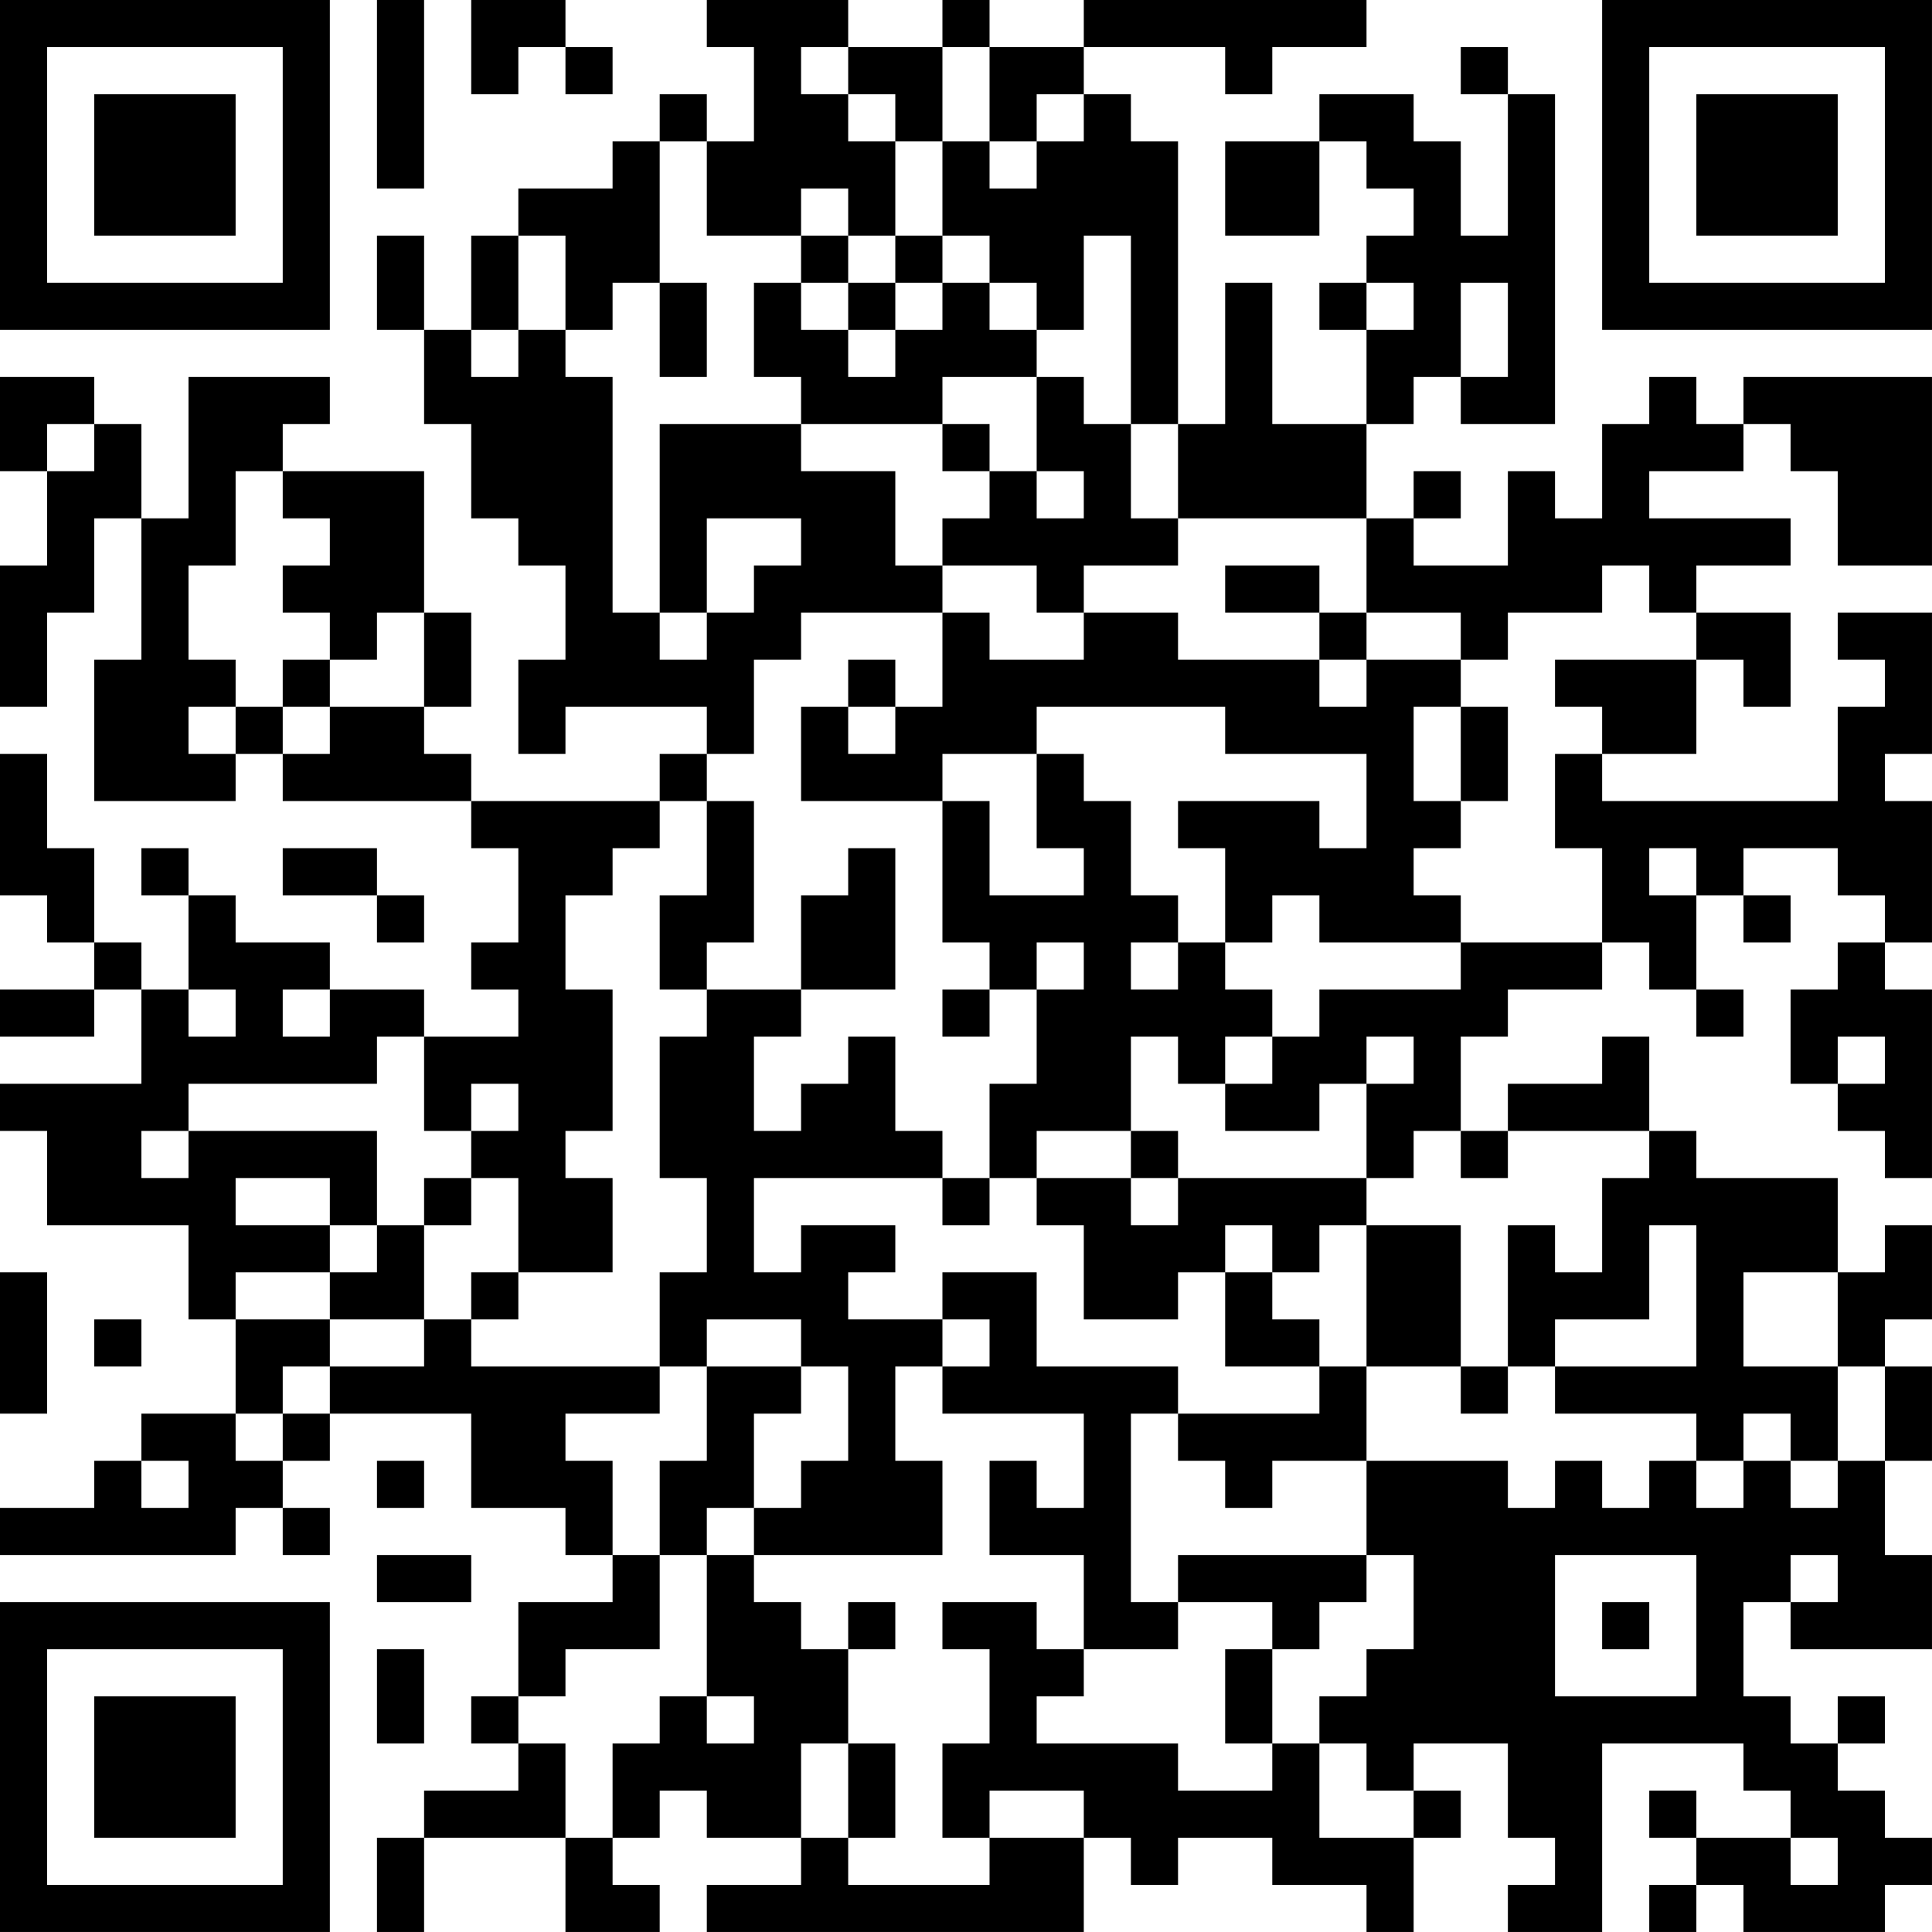 <?xml version="1.0" encoding="UTF-8"?>
<svg xmlns="http://www.w3.org/2000/svg" version="1.1" width="300" height="300" viewBox="0 0 300 300"><rect x="0" y="0" width="300" height="300" fill="#ffffff"/><g transform="scale(7.317)"><g transform="translate(0,0)"><path fill-rule="evenodd" d="M8 0L8 4L9 4L9 0ZM10 0L10 2L11 2L11 1L12 1L12 2L13 2L13 1L12 1L12 0ZM15 0L15 1L16 1L16 3L15 3L15 2L14 2L14 3L13 3L13 4L11 4L11 5L10 5L10 7L9 7L9 5L8 5L8 7L9 7L9 9L10 9L10 11L11 11L11 12L12 12L12 14L11 14L11 16L12 16L12 15L15 15L15 16L14 16L14 17L10 17L10 16L9 16L9 15L10 15L10 13L9 13L9 10L6 10L6 9L7 9L7 8L4 8L4 11L3 11L3 9L2 9L2 8L0 8L0 10L1 10L1 12L0 12L0 15L1 15L1 13L2 13L2 11L3 11L3 14L2 14L2 17L5 17L5 16L6 16L6 17L10 17L10 18L11 18L11 20L10 20L10 21L11 21L11 22L9 22L9 21L7 21L7 20L5 20L5 19L4 19L4 18L3 18L3 19L4 19L4 21L3 21L3 20L2 20L2 18L1 18L1 16L0 16L0 19L1 19L1 20L2 20L2 21L0 21L0 22L2 22L2 21L3 21L3 23L0 23L0 24L1 24L1 26L4 26L4 28L5 28L5 30L3 30L3 31L2 31L2 32L0 32L0 33L5 33L5 32L6 32L6 33L7 33L7 32L6 32L6 31L7 31L7 30L10 30L10 32L12 32L12 33L13 33L13 34L11 34L11 36L10 36L10 37L11 37L11 38L9 38L9 39L8 39L8 41L9 41L9 39L12 39L12 41L14 41L14 40L13 40L13 39L14 39L14 38L15 38L15 39L17 39L17 40L15 40L15 41L23 41L23 39L24 39L24 40L25 40L25 39L27 39L27 40L29 40L29 41L30 41L30 39L31 39L31 38L30 38L30 37L32 37L32 39L33 39L33 40L32 40L32 41L34 41L34 37L37 37L37 38L38 38L38 39L36 39L36 38L35 38L35 39L36 39L36 40L35 40L35 41L36 41L36 40L37 40L37 41L40 41L40 40L41 40L41 39L40 39L40 38L39 38L39 37L40 37L40 36L39 36L39 37L38 37L38 36L37 36L37 34L38 34L38 35L41 35L41 33L40 33L40 31L41 31L41 29L40 29L40 28L41 28L41 26L40 26L40 27L39 27L39 25L36 25L36 24L35 24L35 22L34 22L34 23L32 23L32 24L31 24L31 22L32 22L32 21L34 21L34 20L35 20L35 21L36 21L36 22L37 22L37 21L36 21L36 19L37 19L37 20L38 20L38 19L37 19L37 18L39 18L39 19L40 19L40 20L39 20L39 21L38 21L38 23L39 23L39 24L40 24L40 25L41 25L41 21L40 21L40 20L41 20L41 17L40 17L40 16L41 16L41 13L39 13L39 14L40 14L40 15L39 15L39 17L34 17L34 16L36 16L36 14L37 14L37 15L38 15L38 13L36 13L36 12L38 12L38 11L35 11L35 10L37 10L37 9L38 9L38 10L39 10L39 12L41 12L41 8L37 8L37 9L36 9L36 8L35 8L35 9L34 9L34 11L33 11L33 10L32 10L32 12L30 12L30 11L31 11L31 10L30 10L30 11L29 11L29 9L30 9L30 8L31 8L31 9L33 9L33 2L32 2L32 1L31 1L31 2L32 2L32 5L31 5L31 3L30 3L30 2L28 2L28 3L26 3L26 5L28 5L28 3L29 3L29 4L30 4L30 5L29 5L29 6L28 6L28 7L29 7L29 9L27 9L27 6L26 6L26 9L25 9L25 3L24 3L24 2L23 2L23 1L26 1L26 2L27 2L27 1L29 1L29 0L23 0L23 1L21 1L21 0L20 0L20 1L18 1L18 0ZM17 1L17 2L18 2L18 3L19 3L19 5L18 5L18 4L17 4L17 5L15 5L15 3L14 3L14 6L13 6L13 7L12 7L12 5L11 5L11 7L10 7L10 8L11 8L11 7L12 7L12 8L13 8L13 13L14 13L14 14L15 14L15 13L16 13L16 12L17 12L17 11L15 11L15 13L14 13L14 9L17 9L17 10L19 10L19 12L20 12L20 13L17 13L17 14L16 14L16 16L15 16L15 17L14 17L14 18L13 18L13 19L12 19L12 21L13 21L13 24L12 24L12 25L13 25L13 27L11 27L11 25L10 25L10 24L11 24L11 23L10 23L10 24L9 24L9 22L8 22L8 23L4 23L4 24L3 24L3 25L4 25L4 24L8 24L8 26L7 26L7 25L5 25L5 26L7 26L7 27L5 27L5 28L7 28L7 29L6 29L6 30L5 30L5 31L6 31L6 30L7 30L7 29L9 29L9 28L10 28L10 29L14 29L14 30L12 30L12 31L13 31L13 33L14 33L14 35L12 35L12 36L11 36L11 37L12 37L12 39L13 39L13 37L14 37L14 36L15 36L15 37L16 37L16 36L15 36L15 33L16 33L16 34L17 34L17 35L18 35L18 37L17 37L17 39L18 39L18 40L21 40L21 39L23 39L23 38L21 38L21 39L20 39L20 37L21 37L21 35L20 35L20 34L22 34L22 35L23 35L23 36L22 36L22 37L25 37L25 38L27 38L27 37L28 37L28 39L30 39L30 38L29 38L29 37L28 37L28 36L29 36L29 35L30 35L30 33L29 33L29 31L32 31L32 32L33 32L33 31L34 31L34 32L35 32L35 31L36 31L36 32L37 32L37 31L38 31L38 32L39 32L39 31L40 31L40 29L39 29L39 27L37 27L37 29L39 29L39 31L38 31L38 30L37 30L37 31L36 31L36 30L33 30L33 29L36 29L36 26L35 26L35 28L33 28L33 29L32 29L32 26L33 26L33 27L34 27L34 25L35 25L35 24L32 24L32 25L31 25L31 24L30 24L30 25L29 25L29 23L30 23L30 22L29 22L29 23L28 23L28 24L26 24L26 23L27 23L27 22L28 22L28 21L31 21L31 20L34 20L34 18L33 18L33 16L34 16L34 15L33 15L33 14L36 14L36 13L35 13L35 12L34 12L34 13L32 13L32 14L31 14L31 13L29 13L29 11L25 11L25 9L24 9L24 5L23 5L23 7L22 7L22 6L21 6L21 5L20 5L20 3L21 3L21 4L22 4L22 3L23 3L23 2L22 2L22 3L21 3L21 1L20 1L20 3L19 3L19 2L18 2L18 1ZM17 5L17 6L16 6L16 8L17 8L17 9L20 9L20 10L21 10L21 11L20 11L20 12L22 12L22 13L23 13L23 14L21 14L21 13L20 13L20 15L19 15L19 14L18 14L18 15L17 15L17 17L20 17L20 20L21 20L21 21L20 21L20 22L21 22L21 21L22 21L22 23L21 23L21 25L20 25L20 24L19 24L19 22L18 22L18 23L17 23L17 24L16 24L16 22L17 22L17 21L19 21L19 18L18 18L18 19L17 19L17 21L15 21L15 20L16 20L16 17L15 17L15 19L14 19L14 21L15 21L15 22L14 22L14 25L15 25L15 27L14 27L14 29L15 29L15 31L14 31L14 33L15 33L15 32L16 32L16 33L20 33L20 31L19 31L19 29L20 29L20 30L23 30L23 32L22 32L22 31L21 31L21 33L23 33L23 35L25 35L25 34L27 34L27 35L26 35L26 37L27 37L27 35L28 35L28 34L29 34L29 33L25 33L25 34L24 34L24 30L25 30L25 31L26 31L26 32L27 32L27 31L29 31L29 29L31 29L31 30L32 30L32 29L31 29L31 26L29 26L29 25L25 25L25 24L24 24L24 22L25 22L25 23L26 23L26 22L27 22L27 21L26 21L26 20L27 20L27 19L28 19L28 20L31 20L31 19L30 19L30 18L31 18L31 17L32 17L32 15L31 15L31 14L29 14L29 13L28 13L28 12L26 12L26 13L28 13L28 14L25 14L25 13L23 13L23 12L25 12L25 11L24 11L24 9L23 9L23 8L22 8L22 7L21 7L21 6L20 6L20 5L19 5L19 6L18 6L18 5ZM14 6L14 8L15 8L15 6ZM17 6L17 7L18 7L18 8L19 8L19 7L20 7L20 6L19 6L19 7L18 7L18 6ZM29 6L29 7L30 7L30 6ZM31 6L31 8L32 8L32 6ZM20 8L20 9L21 9L21 10L22 10L22 11L23 11L23 10L22 10L22 8ZM1 9L1 10L2 10L2 9ZM5 10L5 12L4 12L4 14L5 14L5 15L4 15L4 16L5 16L5 15L6 15L6 16L7 16L7 15L9 15L9 13L8 13L8 14L7 14L7 13L6 13L6 12L7 12L7 11L6 11L6 10ZM6 14L6 15L7 15L7 14ZM28 14L28 15L29 15L29 14ZM18 15L18 16L19 16L19 15ZM22 15L22 16L20 16L20 17L21 17L21 19L23 19L23 18L22 18L22 16L23 16L23 17L24 17L24 19L25 19L25 20L24 20L24 21L25 21L25 20L26 20L26 18L25 18L25 17L28 17L28 18L29 18L29 16L26 16L26 15ZM30 15L30 17L31 17L31 15ZM6 18L6 19L8 19L8 20L9 20L9 19L8 19L8 18ZM35 18L35 19L36 19L36 18ZM22 20L22 21L23 21L23 20ZM4 21L4 22L5 22L5 21ZM6 21L6 22L7 22L7 21ZM39 22L39 23L40 23L40 22ZM22 24L22 25L21 25L21 26L20 26L20 25L16 25L16 27L17 27L17 26L19 26L19 27L18 27L18 28L20 28L20 29L21 29L21 28L20 28L20 27L22 27L22 29L25 29L25 30L28 30L28 29L29 29L29 26L28 26L28 27L27 27L27 26L26 26L26 27L25 27L25 28L23 28L23 26L22 26L22 25L24 25L24 26L25 26L25 25L24 25L24 24ZM9 25L9 26L8 26L8 27L7 27L7 28L9 28L9 26L10 26L10 25ZM0 27L0 30L1 30L1 27ZM10 27L10 28L11 28L11 27ZM26 27L26 29L28 29L28 28L27 28L27 27ZM2 28L2 29L3 29L3 28ZM15 28L15 29L17 29L17 30L16 30L16 32L17 32L17 31L18 31L18 29L17 29L17 28ZM3 31L3 32L4 32L4 31ZM8 31L8 32L9 32L9 31ZM8 33L8 34L10 34L10 33ZM33 33L33 36L36 36L36 33ZM38 33L38 34L39 34L39 33ZM18 34L18 35L19 35L19 34ZM34 34L34 35L35 35L35 34ZM8 35L8 37L9 37L9 35ZM18 37L18 39L19 39L19 37ZM38 39L38 40L39 40L39 39ZM0 0L0 7L7 7L7 0ZM1 1L1 6L6 6L6 1ZM2 2L2 5L5 5L5 2ZM34 0L34 7L41 7L41 0ZM35 1L35 6L40 6L40 1ZM36 2L36 5L39 5L39 2ZM0 34L0 41L7 41L7 34ZM1 35L1 40L6 40L6 35ZM2 36L2 39L5 39L5 36Z" fill="#000000"/></g></g></svg>
